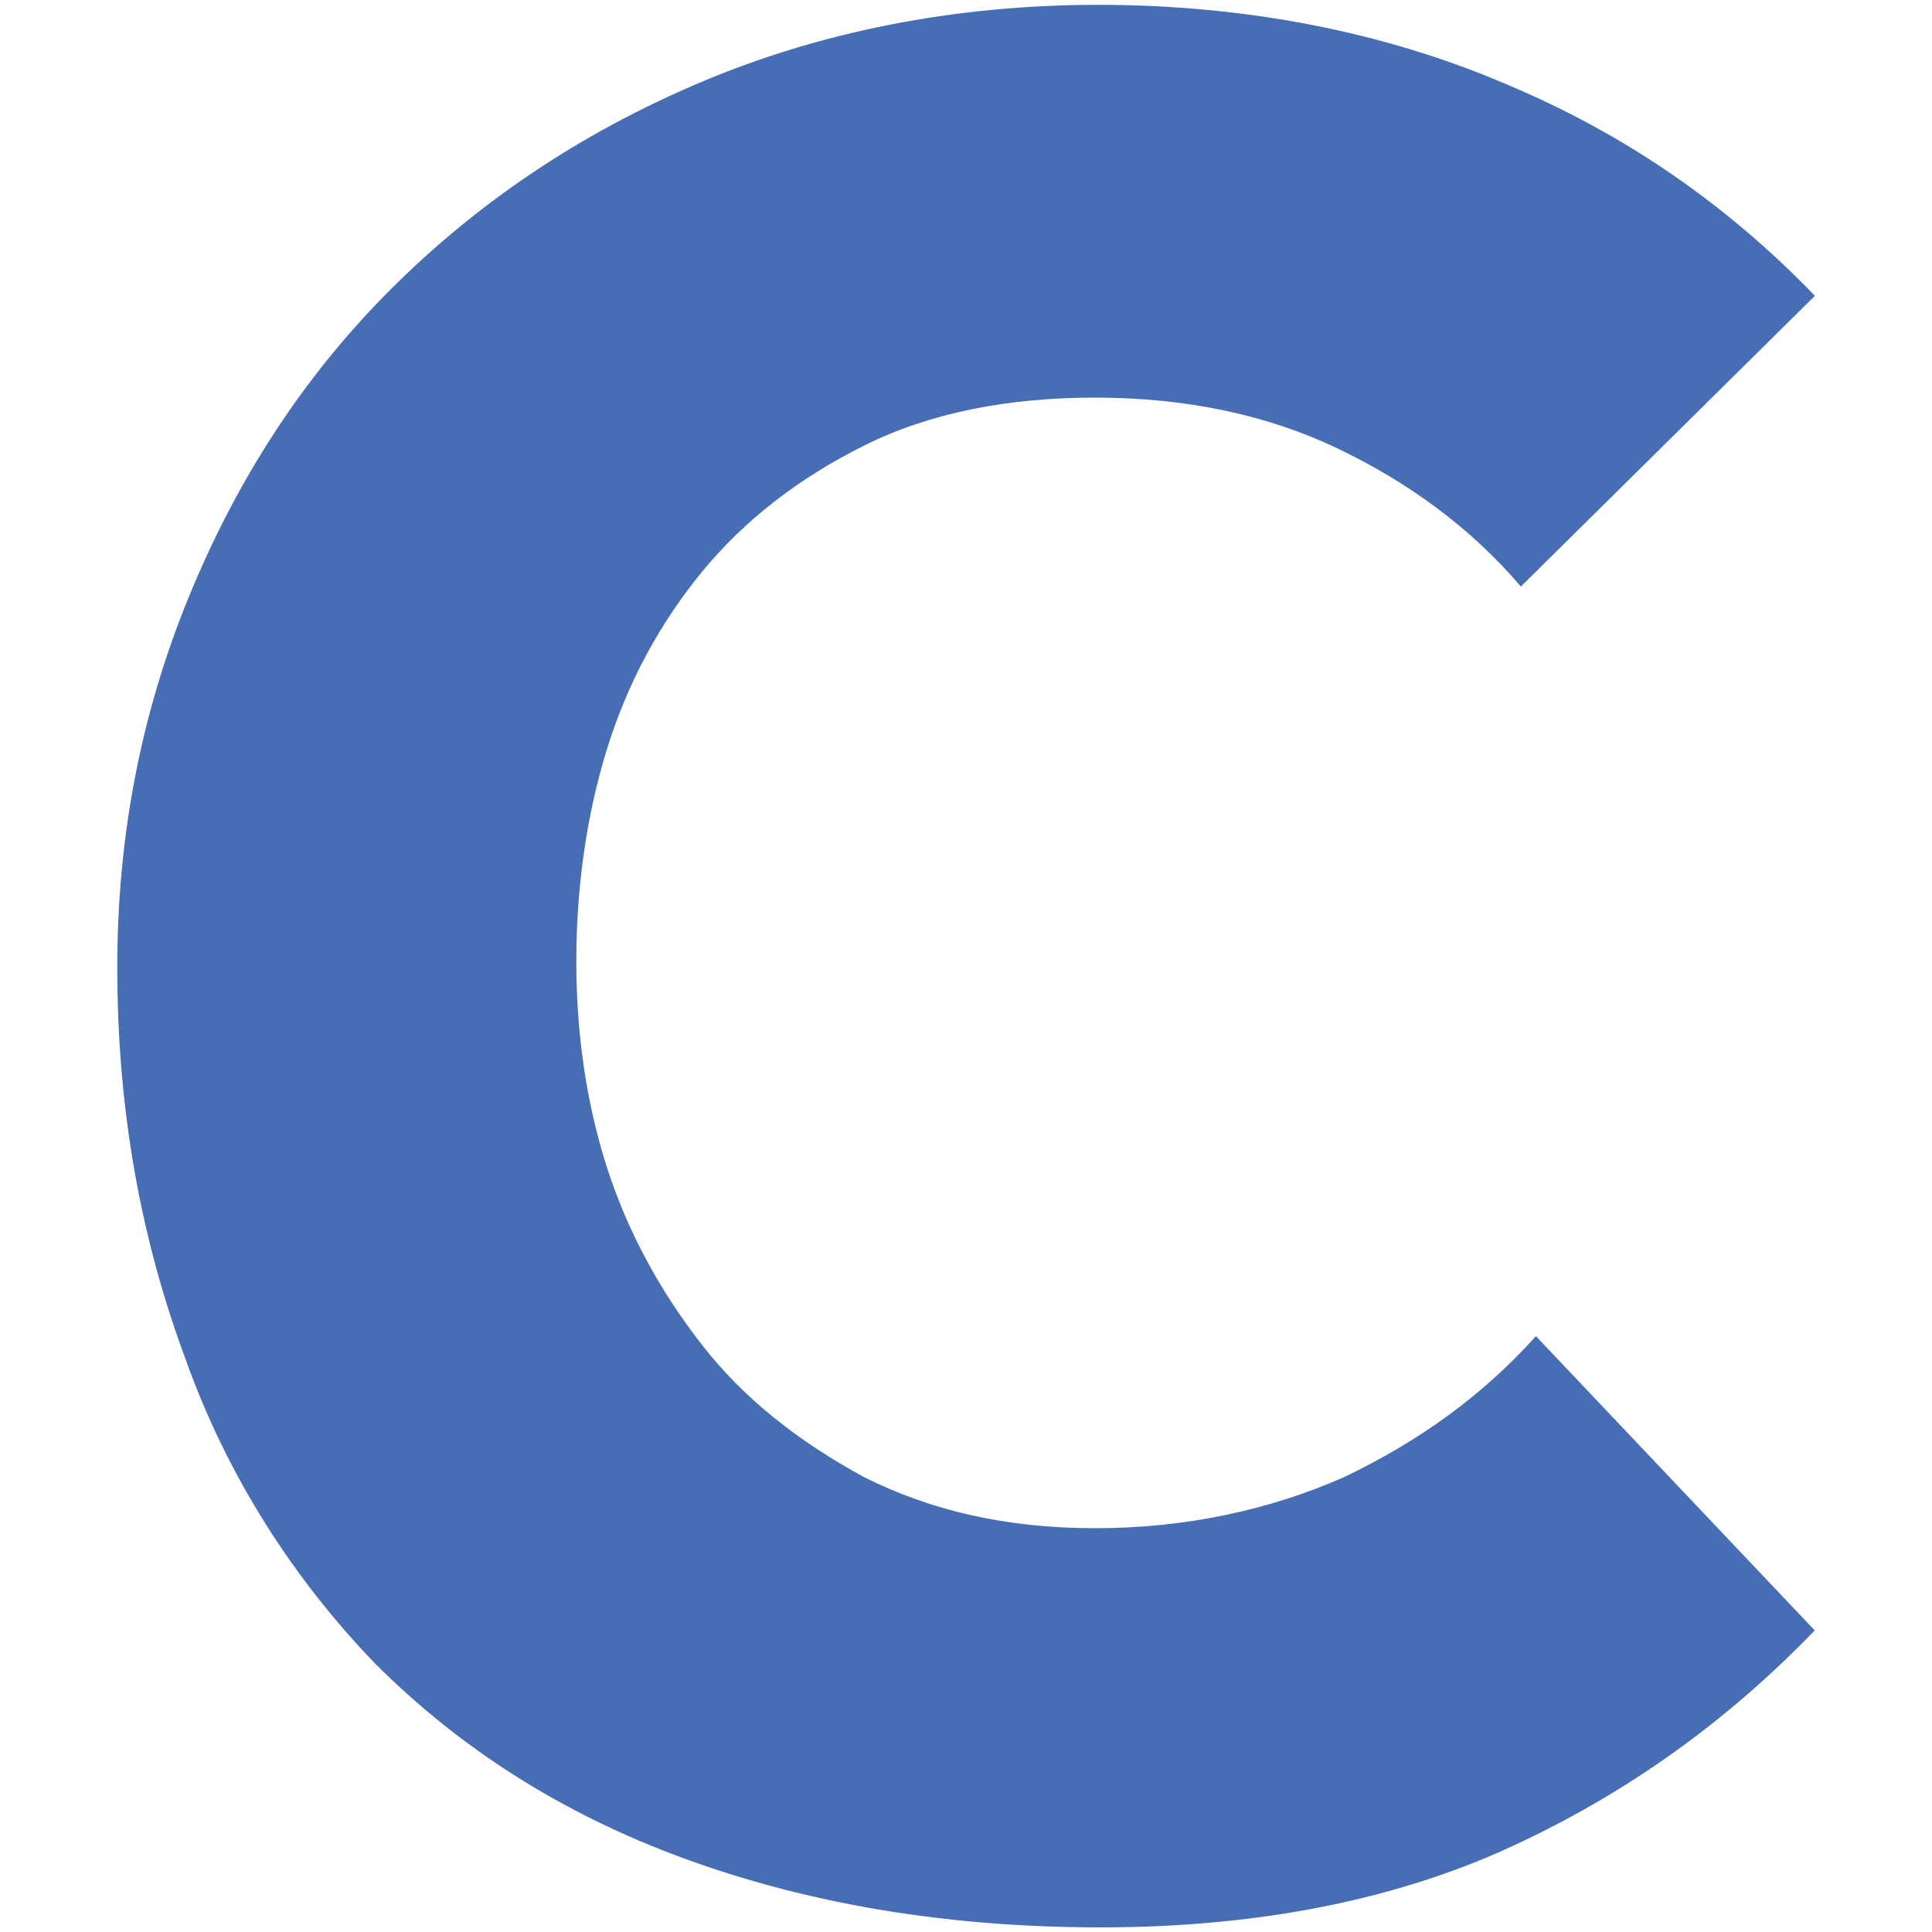 <?xml version="1.0" encoding="utf-8"?>
<!-- Generator: Adobe Illustrator 23.0.1, SVG Export Plug-In . SVG Version: 6.00 Build 0)  -->
<svg version="1.1" id="Layer_1" xmlns="http://www.w3.org/2000/svg" xmlns:xlink="http://www.w3.org/1999/xlink" x="0px" y="0px"
	 viewBox="0 0 1000 1000" style="enable-background:new 0 0 1000 1000;" xml:space="preserve">
<style type="text/css">
	.st0{fill-rule:evenodd;clip-rule:evenodd;fill:#476DB4;}
</style>
<path class="st0" d="M939.3,843.9c-45,46.6-96.2,83.8-156.8,111.8c-60.5,27.9-132,41.9-212.7,41.9s-152.1-12.4-215.8-35.7
	s-116.4-57.4-159.9-100.9c-41.9-43.5-76.1-96.2-97.8-156.8C73.1,642,60.7,575.3,60.7,500.8c0-68.3,12.4-132,37.3-192.5
	s59-113.3,104-158.3s97.8-80.7,159.9-107.1s132-40.4,206.5-40.4c76.1,0,147.5,14,209.6,40.4c63.6,26.4,116.4,63.6,161.4,110.2
	L787.2,303.6c-26.4-31-59-54.3-94.7-71.4c-35.7-17.1-77.6-26.4-125.7-26.4c-45,0-85.4,7.8-119.5,24.8s-62.1,38.8-83.8,65.2
	c-21.7,26.4-38.8,57.4-49.7,93.1s-15.5,73-15.5,108.7c0,35.7,4.7,71.4,15.5,105.6c10.9,34.2,27.9,65.2,49.7,93.1
	s49.7,49.7,83.8,68.3c34.2,17.1,73,26.4,119.5,26.4s90-9.3,128.8-26.4c38.8-18.6,71.4-41.9,99.4-73L939.3,843.9z"/>
</svg>

